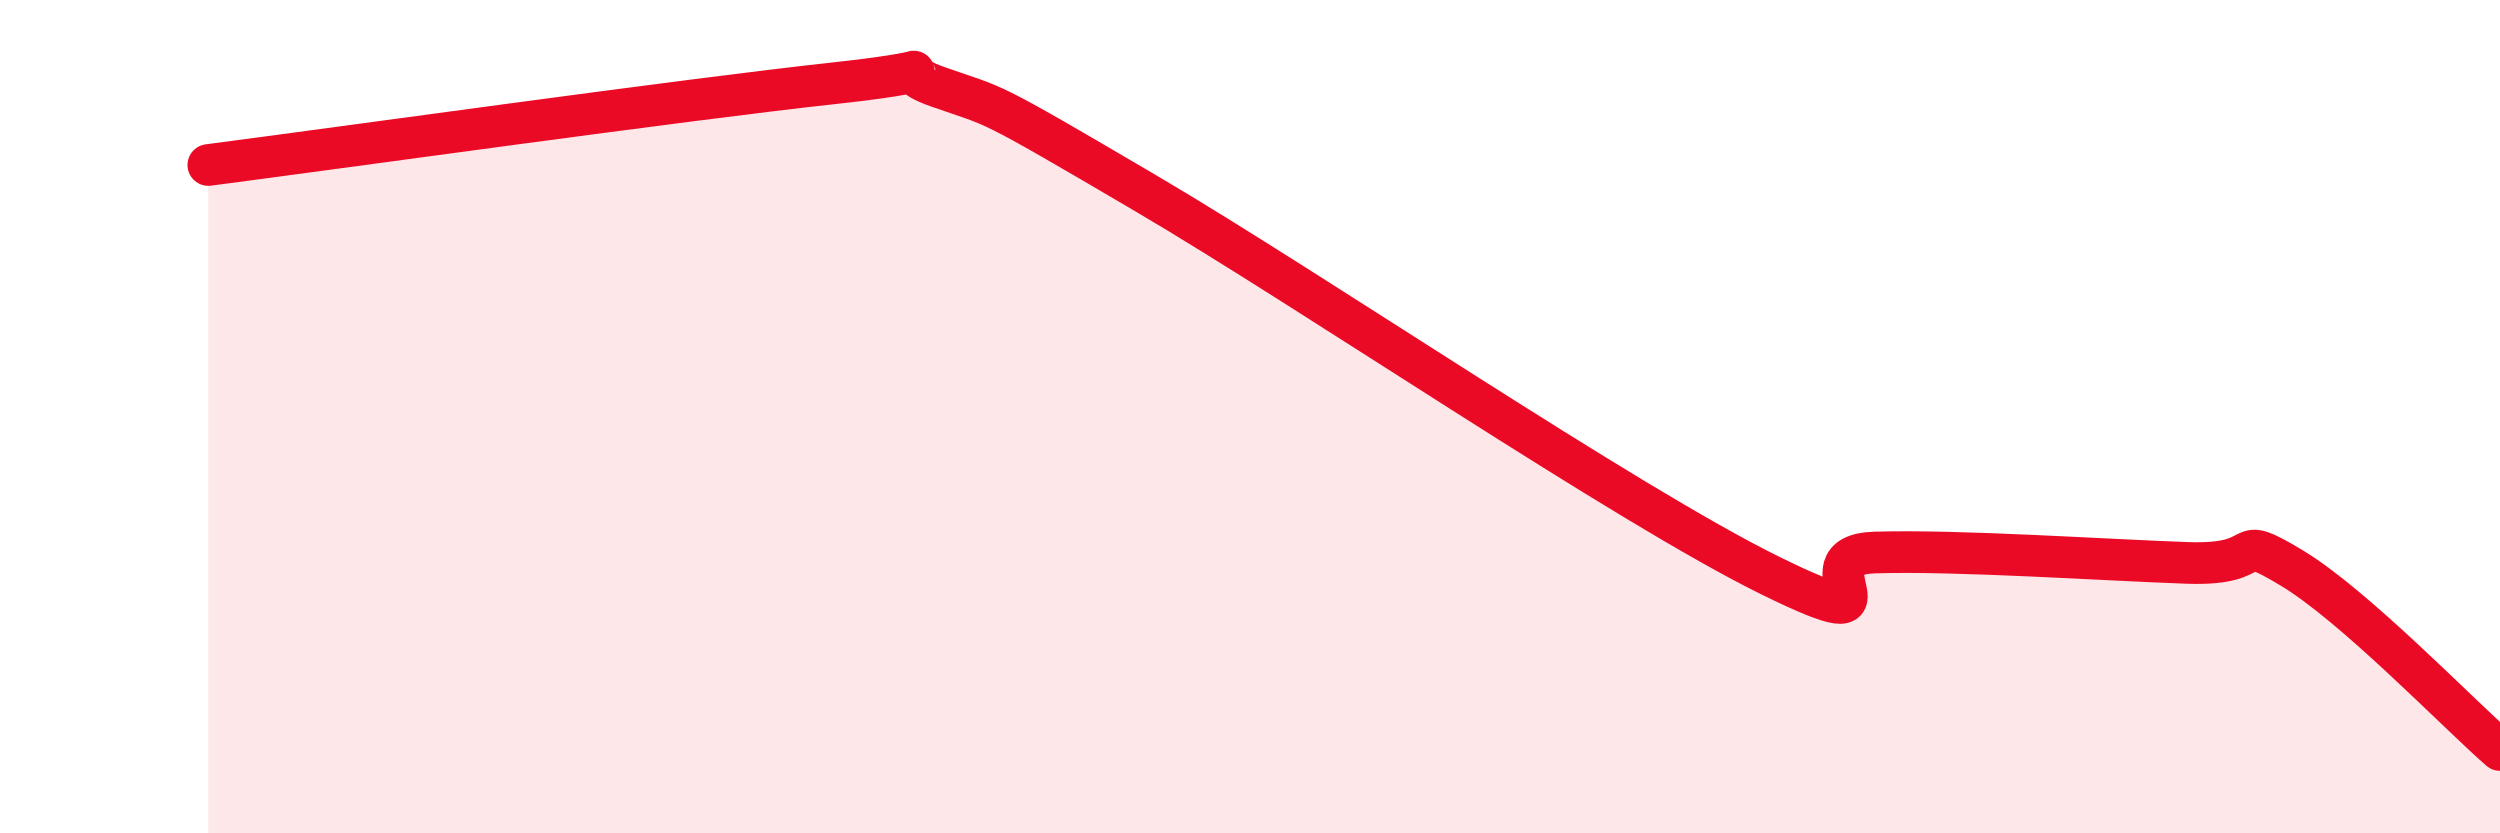 
    <svg width="60" height="20" viewBox="0 0 60 20" xmlns="http://www.w3.org/2000/svg">
      <path
        d="M 5,3.96 C 8,3.57 16.5,2.38 20,2 C 23.5,1.62 21,1.55 22.5,2.08 C 24,2.61 23.5,2.29 27.5,4.64 C 31.5,6.99 39,12.1 42.5,13.82 C 46,15.54 43,13.32 45,13.26 C 47,13.2 50.5,13.44 52.5,13.51 C 54.5,13.58 53.5,12.73 55,13.63 C 56.5,14.53 59,17.13 60,18L60 20L5 20Z"
        fill="#EB0A25"
        opacity="0.1"
        stroke-linecap="round"
        stroke-linejoin="round"
      />
      <path
        d="M 5,3.96 C 8,3.57 16.5,2.38 20,2 C 23.5,1.62 21,1.55 22.5,2.08 C 24,2.61 23.5,2.29 27.5,4.64 C 31.5,6.99 39,12.1 42.5,13.82 C 46,15.54 43,13.32 45,13.26 C 47,13.2 50.5,13.44 52.5,13.51 C 54.5,13.58 53.5,12.73 55,13.63 C 56.5,14.53 59,17.13 60,18"
        stroke="#EB0A25"
        stroke-width="1"
        fill="none"
        stroke-linecap="round"
        stroke-linejoin="round"
      />
    </svg>
  